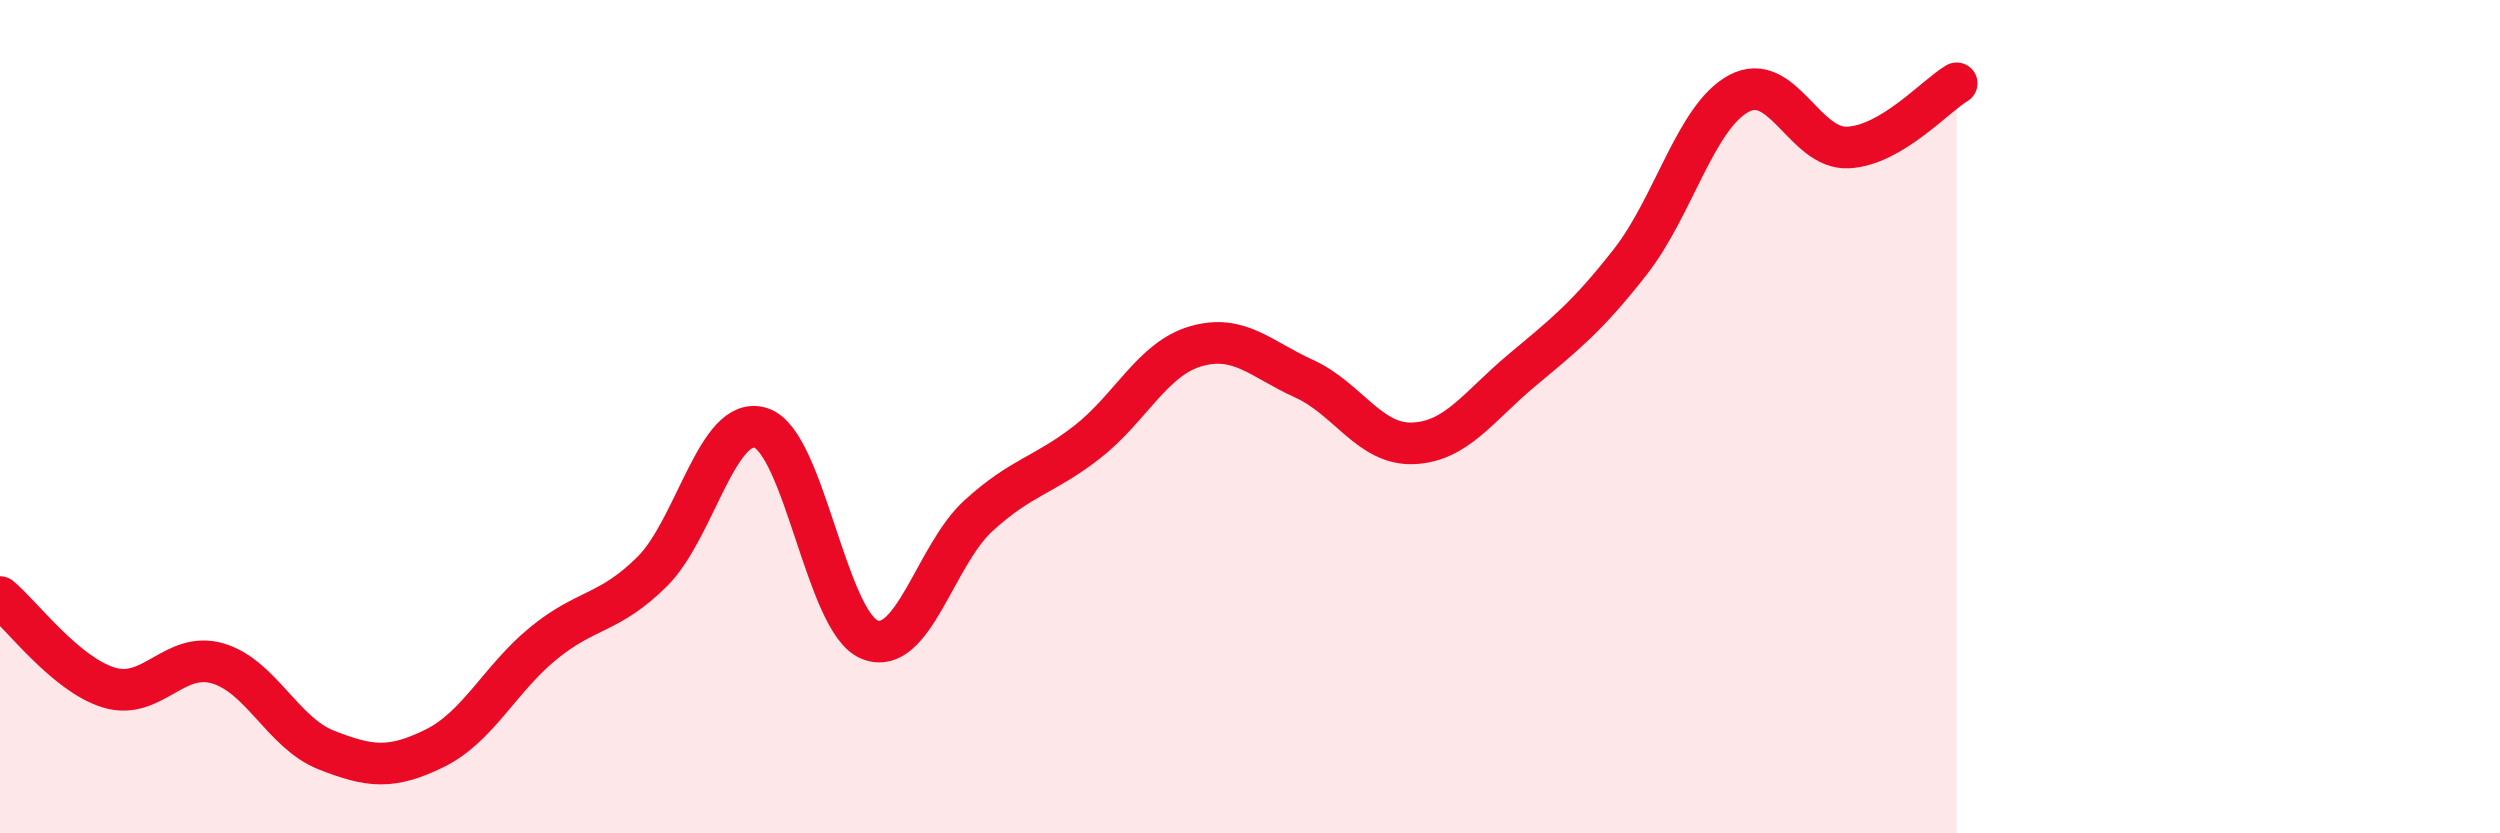 
    <svg width="60" height="20" viewBox="0 0 60 20" xmlns="http://www.w3.org/2000/svg">
      <path
        d="M 0,14.33 C 0.52,14.76 1.57,16.18 2.61,16.5 C 3.65,16.82 4.18,15.62 5.22,15.92 C 6.26,16.22 6.79,17.59 7.83,18 C 8.87,18.41 9.39,18.47 10.43,17.96 C 11.47,17.45 12,16.29 13.04,15.44 C 14.08,14.59 14.61,14.75 15.65,13.72 C 16.69,12.69 17.22,9.94 18.26,10.27 C 19.3,10.6 19.83,14.93 20.87,15.35 C 21.91,15.77 22.44,13.33 23.48,12.38 C 24.52,11.43 25.05,11.42 26.09,10.61 C 27.13,9.8 27.66,8.61 28.7,8.31 C 29.74,8.01 30.26,8.62 31.3,9.09 C 32.34,9.56 32.87,10.68 33.91,10.64 C 34.95,10.6 35.48,9.76 36.52,8.89 C 37.56,8.02 38.09,7.61 39.13,6.28 C 40.17,4.95 40.7,2.79 41.74,2.24 C 42.78,1.69 43.31,3.59 44.35,3.54 C 45.39,3.49 46.44,2.31 46.96,2L46.96 20L0 20Z"
        fill="#EB0A25"
        opacity="0.1"
        stroke-linecap="round"
        stroke-linejoin="round"
      />
      <path
        d="M 0,14.33 C 0.52,14.76 1.57,16.18 2.61,16.5 C 3.65,16.82 4.18,15.62 5.22,15.92 C 6.26,16.22 6.79,17.59 7.83,18 C 8.87,18.41 9.39,18.47 10.43,17.96 C 11.47,17.45 12,16.29 13.04,15.44 C 14.08,14.59 14.61,14.75 15.65,13.72 C 16.69,12.69 17.22,9.94 18.26,10.27 C 19.3,10.6 19.83,14.93 20.87,15.35 C 21.91,15.77 22.44,13.33 23.48,12.38 C 24.52,11.43 25.05,11.42 26.09,10.61 C 27.13,9.8 27.66,8.61 28.7,8.31 C 29.74,8.01 30.26,8.62 31.3,9.09 C 32.34,9.56 32.87,10.68 33.91,10.64 C 34.95,10.6 35.48,9.76 36.52,8.89 C 37.56,8.02 38.09,7.61 39.13,6.28 C 40.17,4.95 40.7,2.79 41.74,2.24 C 42.78,1.69 43.31,3.59 44.35,3.54 C 45.39,3.49 46.44,2.31 46.96,2"
        stroke="#EB0A25"
        stroke-width="1"
        fill="none"
        stroke-linecap="round"
        stroke-linejoin="round"
      />
    </svg>
  